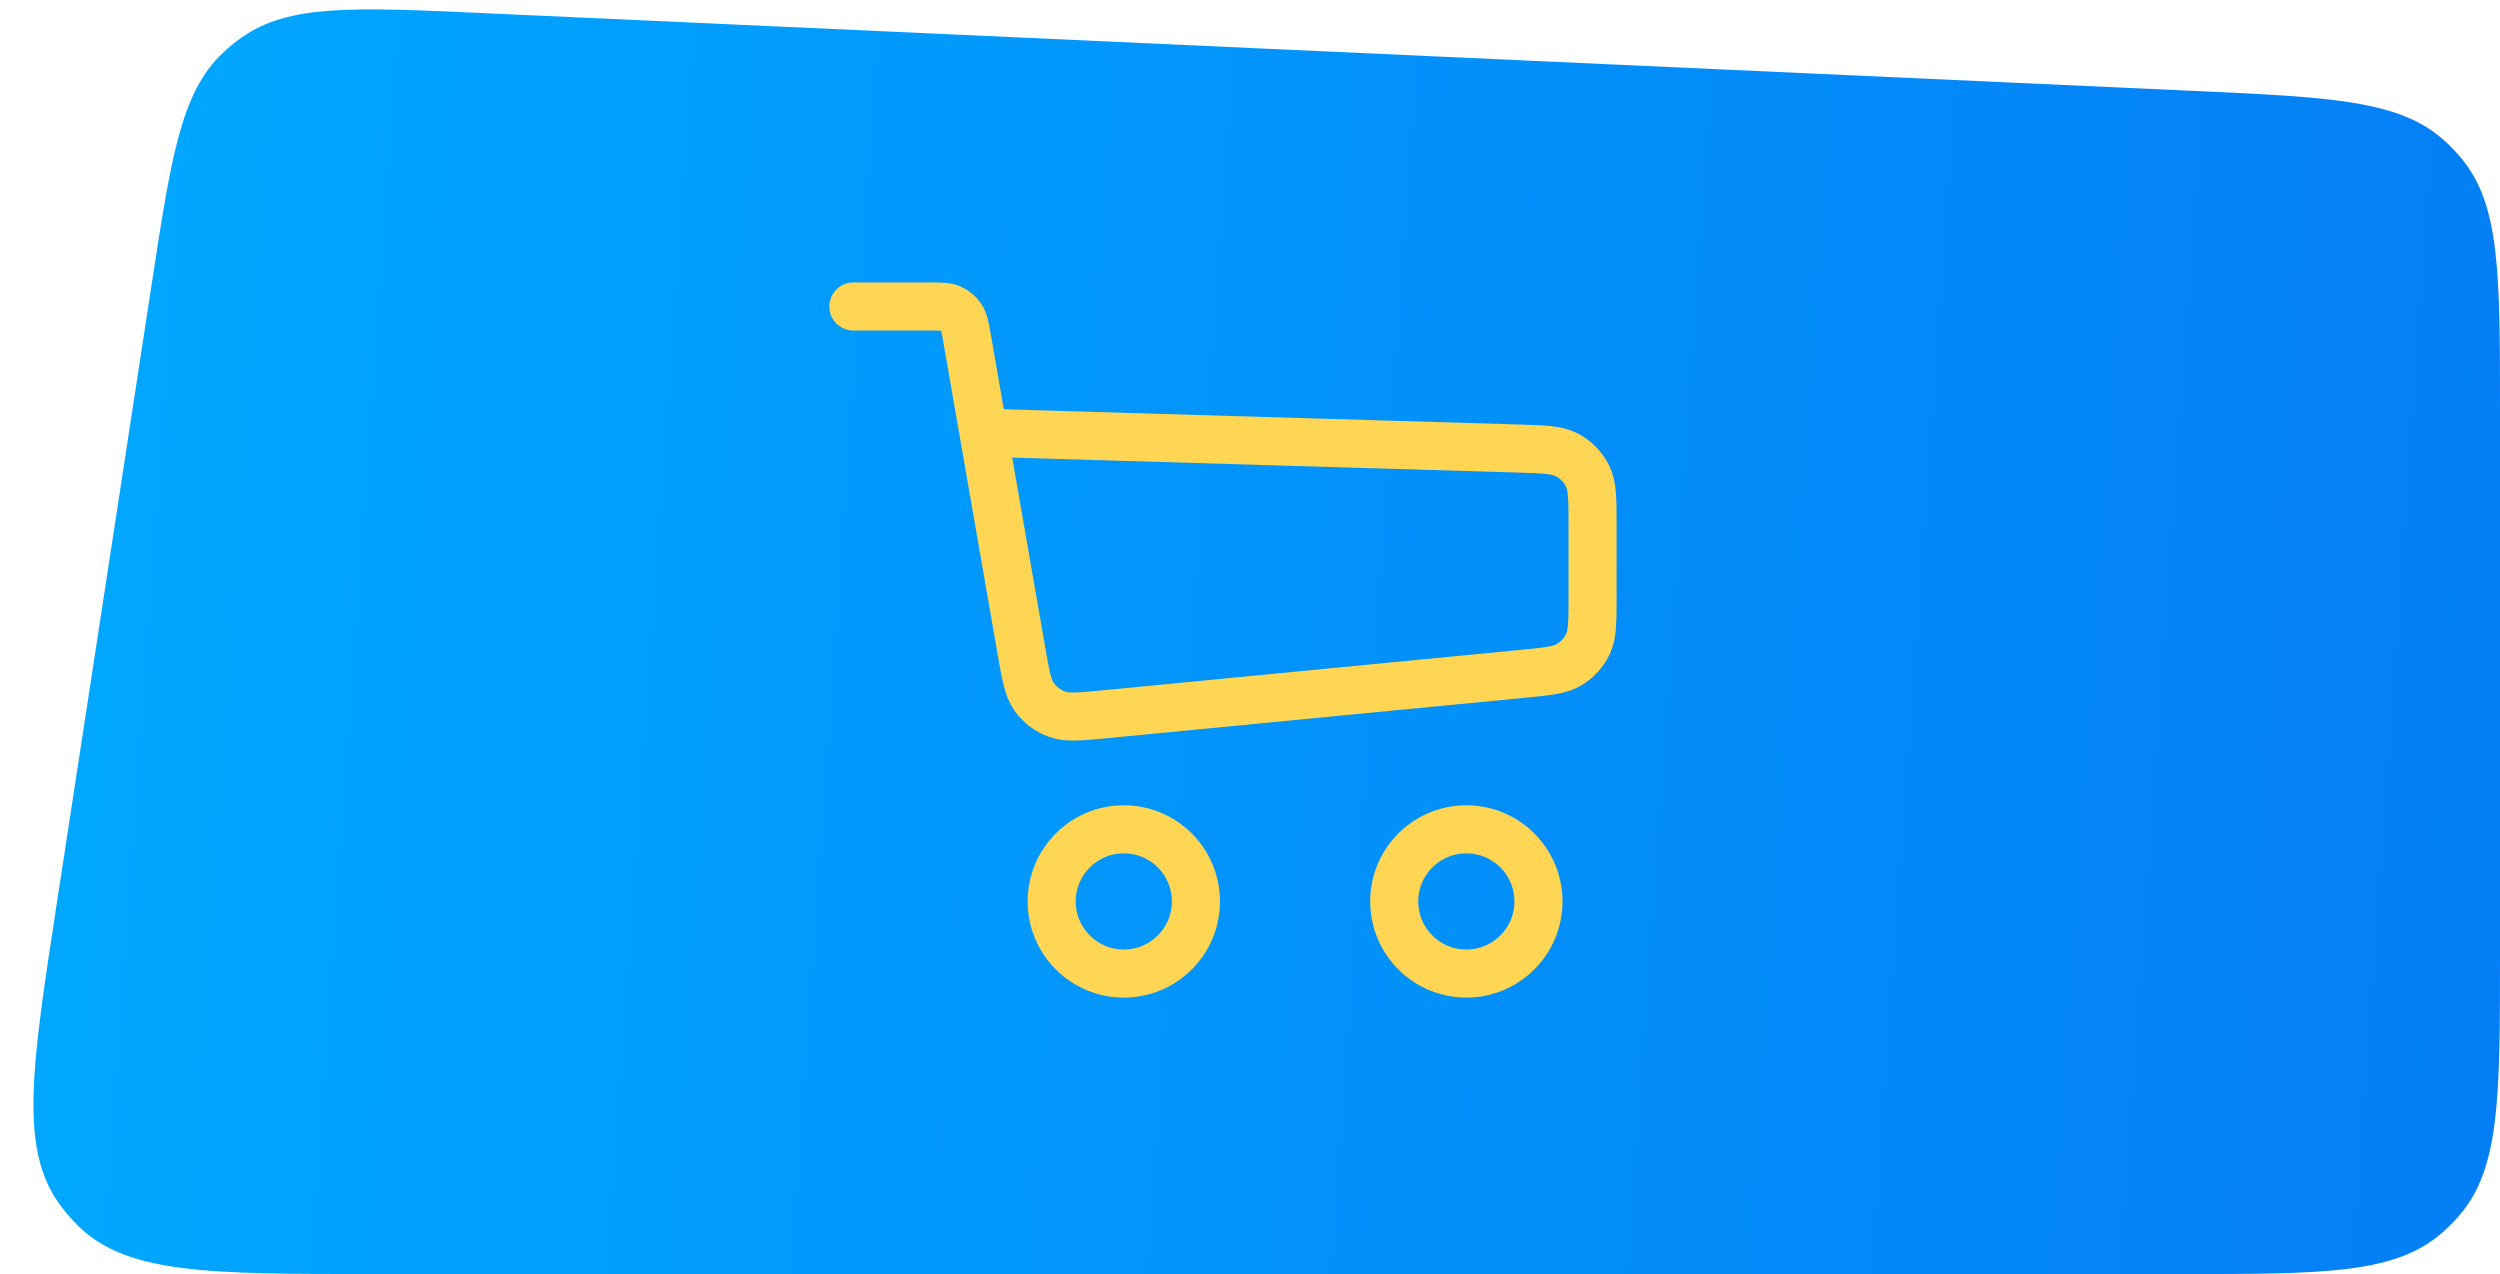 <svg width="104" height="53" viewBox="0 0 104 53" fill="none" xmlns="http://www.w3.org/2000/svg">
<path d="M6.311 11.815C7.124 6.507 7.531 3.853 9.266 2.204C9.514 1.969 9.779 1.752 10.058 1.555C12.015 0.177 14.697 0.299 20.062 0.543L91.304 3.783C96.979 4.041 99.817 4.17 101.678 5.842C101.943 6.08 102.189 6.338 102.415 6.613C104 8.548 104 11.389 104 17.07V39.7C104 45.622 104 48.582 102.323 50.546C102.085 50.825 101.825 51.085 101.546 51.323C99.582 53 96.622 53 90.7 53H15.493C8.695 53 5.296 53 3.255 51C2.968 50.718 2.705 50.412 2.47 50.086C0.802 47.765 1.317 44.405 2.347 37.685L6.311 11.815Z" fill="url(#paint0_linear_3601_3312)"/>
<path d="M35.5 12.75H38.654C39.133 12.75 39.372 12.75 39.566 12.837C39.738 12.913 39.884 13.036 39.989 13.192C40.108 13.369 40.149 13.604 40.231 14.076L40.913 18M40.913 18L42.492 27.077C42.671 28.108 42.761 28.623 43.026 28.994C43.26 29.321 43.586 29.57 43.963 29.708C44.391 29.865 44.912 29.815 45.953 29.714L63.358 28.03C64.38 27.931 64.89 27.882 65.276 27.651C65.616 27.448 65.888 27.148 66.058 26.79C66.25 26.384 66.25 25.871 66.25 24.845V21.857C66.25 20.766 66.25 20.221 66.04 19.799C65.855 19.429 65.56 19.125 65.195 18.929C64.78 18.706 64.235 18.69 63.145 18.658L40.913 18Z" stroke="#FFD654" stroke-width="2" stroke-linecap="round" stroke-linejoin="round"/>
<circle cx="46.75" cy="37.5" r="3" stroke="#FFD654" stroke-width="2"/>
<circle cx="61" cy="37.5" r="3" stroke="#FFD654" stroke-width="2"/>
<defs>
<linearGradient id="paint0_linear_3601_3312" x1="2.229" y1="8.833" x2="106.601" y2="16.214" gradientUnits="userSpaceOnUse">
<stop stop-color="#00A8FF"/>
<stop offset="1" stop-color="#047EF5"/>
</linearGradient>
</defs>
</svg>
